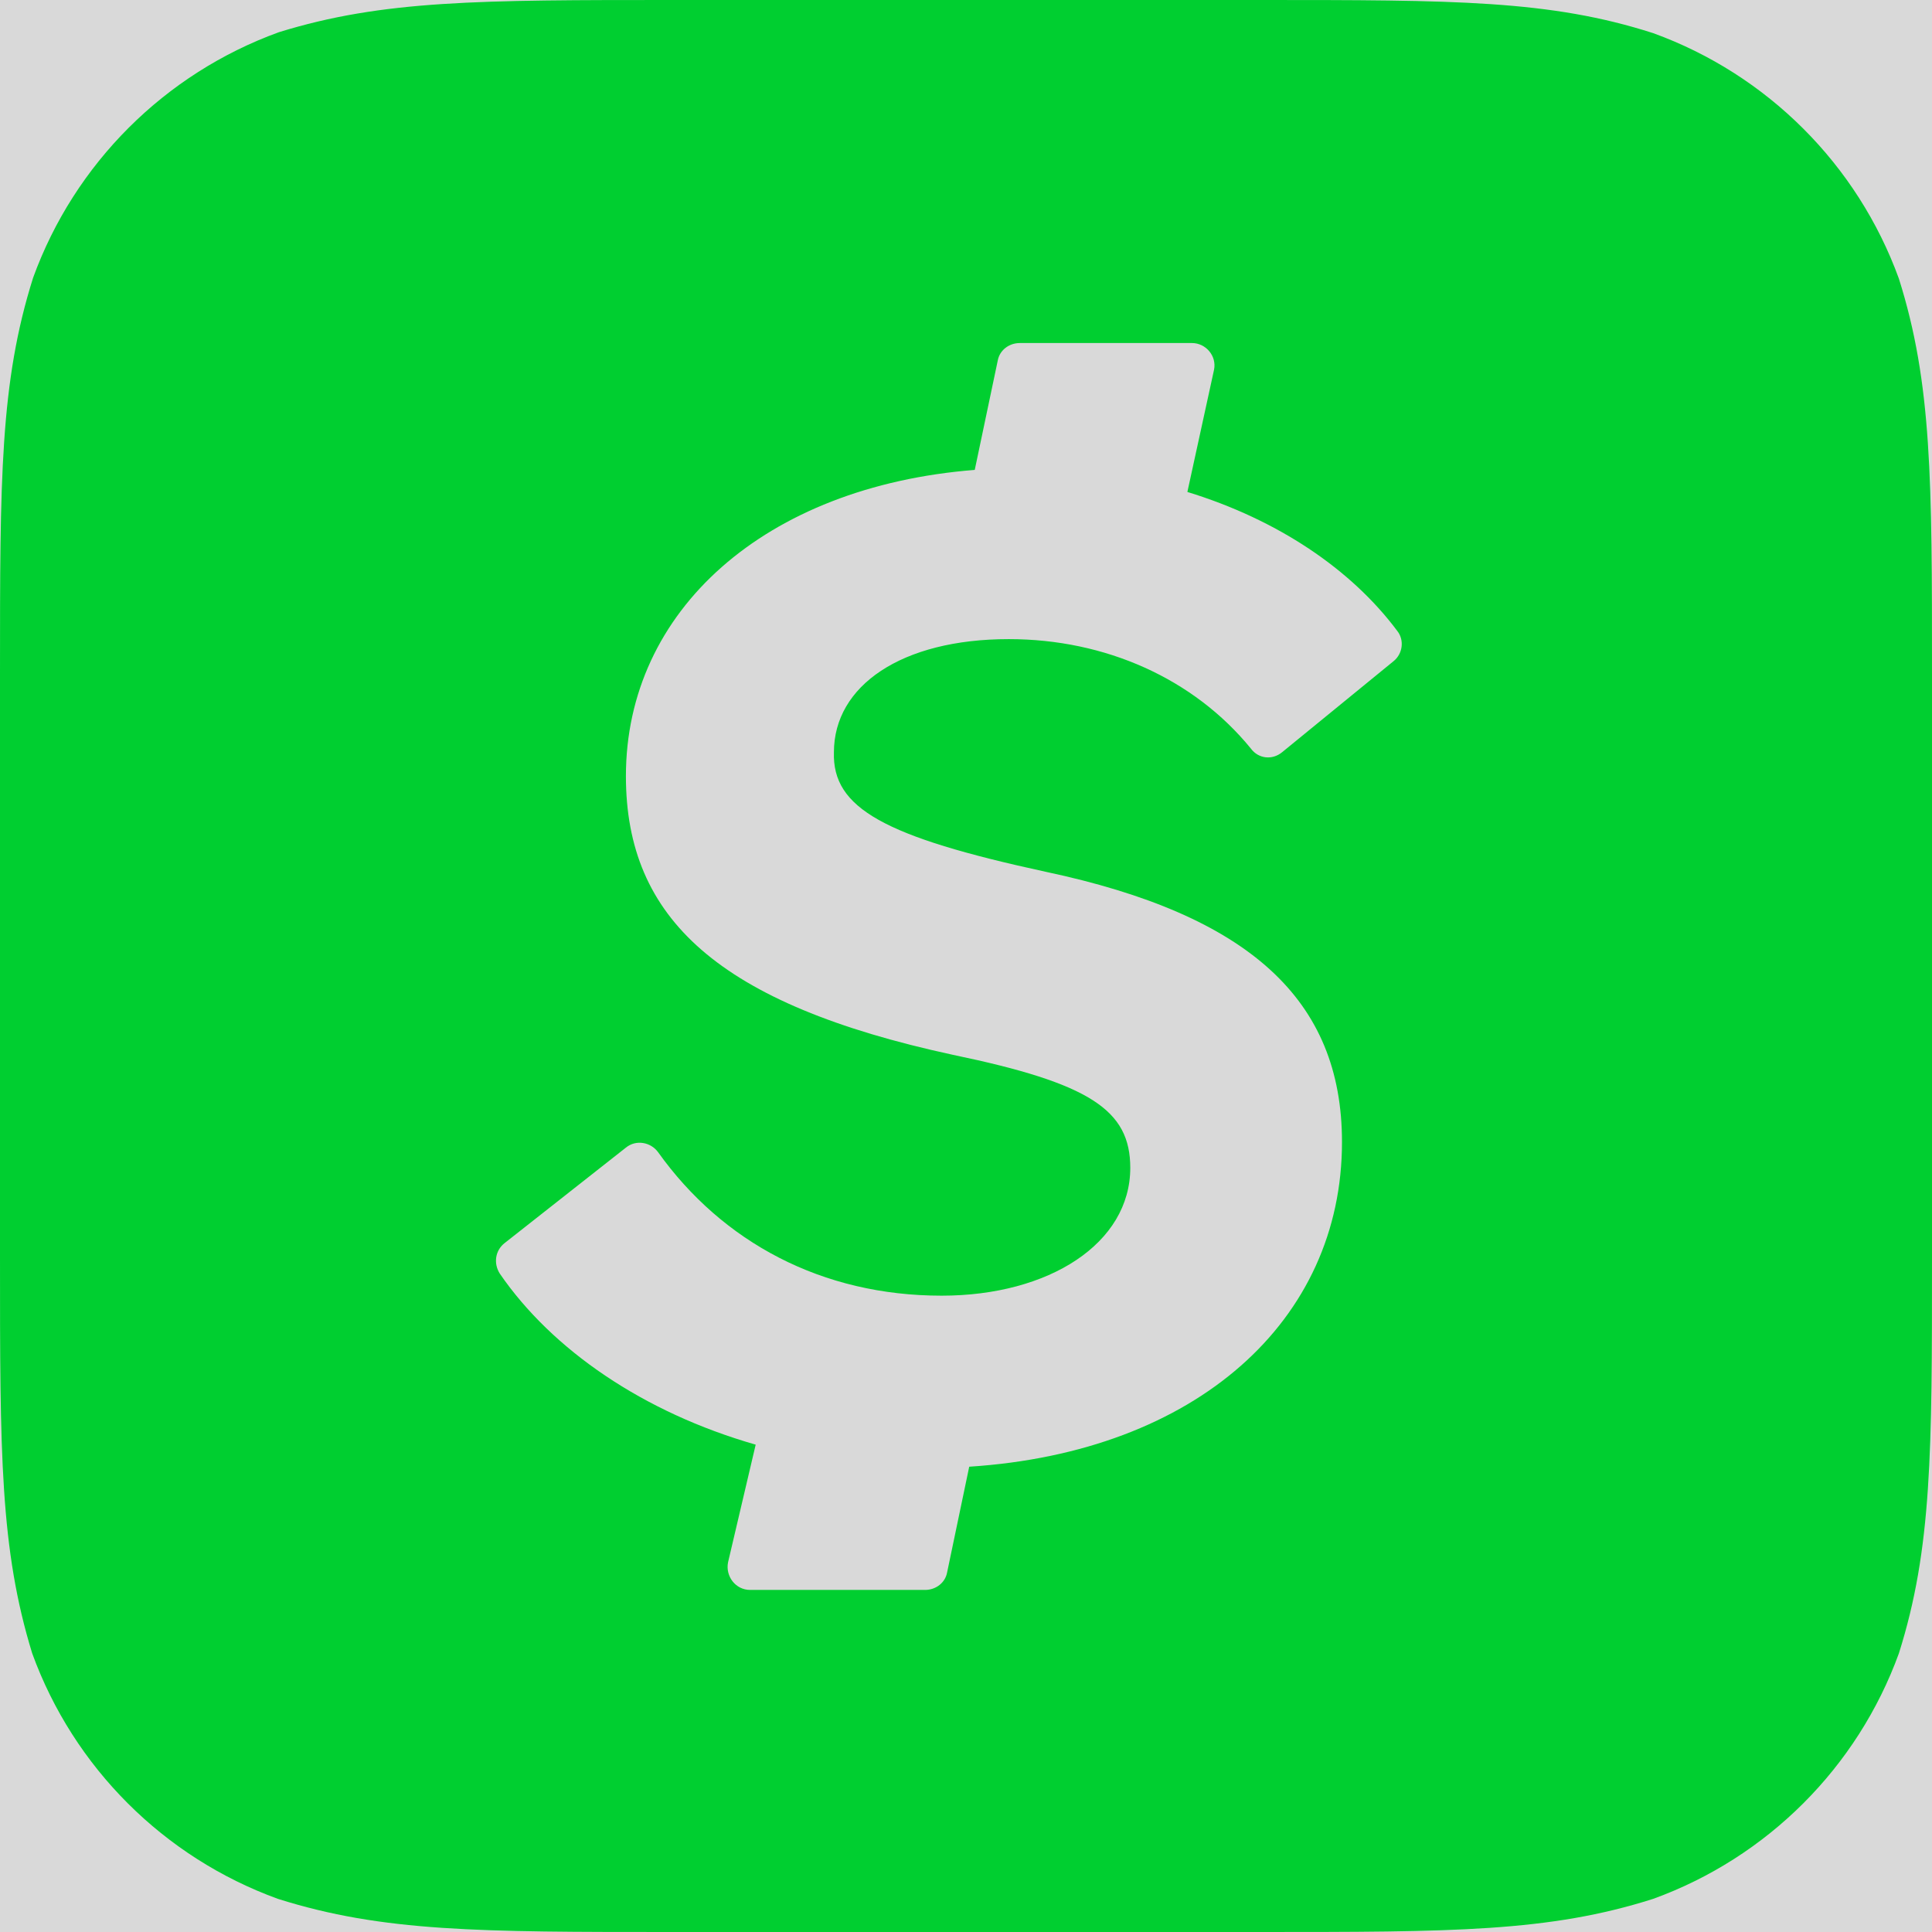 <svg width="36" height="36" viewBox="0 0 36 36" fill="none" xmlns="http://www.w3.org/2000/svg">
<rect x="0" width="36" height="36" fill="#D9D9D9"/>
<path fill-rule="evenodd" clip-rule="evenodd" d="M35.383 5.192C34.611 3.067 32.93 1.388 30.803 0.617C28.882 0 27.099 0 23.463 0H12.555C8.936 0 7.135 0 5.197 0.6C3.07 1.371 1.389 3.05 0.617 5.175C0 7.128 0 8.927 0 12.543V23.44C0 27.073 0 28.855 0.6 30.808C1.372 32.933 3.053 34.612 5.18 35.383C7.135 36 8.936 36 12.537 36H23.445C27.064 36 28.865 36 30.803 35.383C32.93 34.612 34.611 32.933 35.383 30.808C36 28.855 36 27.056 36 23.44V12.56C36 8.944 36 7.145 35.383 5.192ZM25.967 12.32L23.891 14.016C23.703 14.171 23.445 14.136 23.308 13.948C22.245 12.645 20.598 11.909 18.797 11.909C16.791 11.909 15.539 12.783 15.539 14.016C15.505 15.061 16.482 15.593 19.483 16.244C23.274 17.049 25.006 18.625 25.006 21.281C25.006 24.605 22.296 27.056 18.06 27.33L17.648 29.3C17.614 29.489 17.442 29.626 17.237 29.626H13.978C13.704 29.626 13.515 29.369 13.566 29.112L14.081 26.919C11.989 26.319 10.29 25.154 9.313 23.732C9.193 23.543 9.227 23.303 9.399 23.166L11.663 21.384C11.851 21.23 12.126 21.281 12.263 21.47C13.463 23.149 15.316 24.143 17.546 24.143C19.552 24.143 21.061 23.166 21.061 21.761C21.061 20.682 20.307 20.185 17.751 19.654C13.395 18.711 11.663 17.118 11.663 14.462C11.663 11.378 14.253 9.064 18.163 8.756L18.592 6.717C18.626 6.529 18.798 6.392 19.003 6.392H22.211C22.468 6.392 22.674 6.631 22.622 6.889L22.125 9.167C23.806 9.682 25.178 10.607 26.035 11.755C26.172 11.926 26.138 12.183 25.967 12.32Z" fill="#00CF30"/>
</svg>
